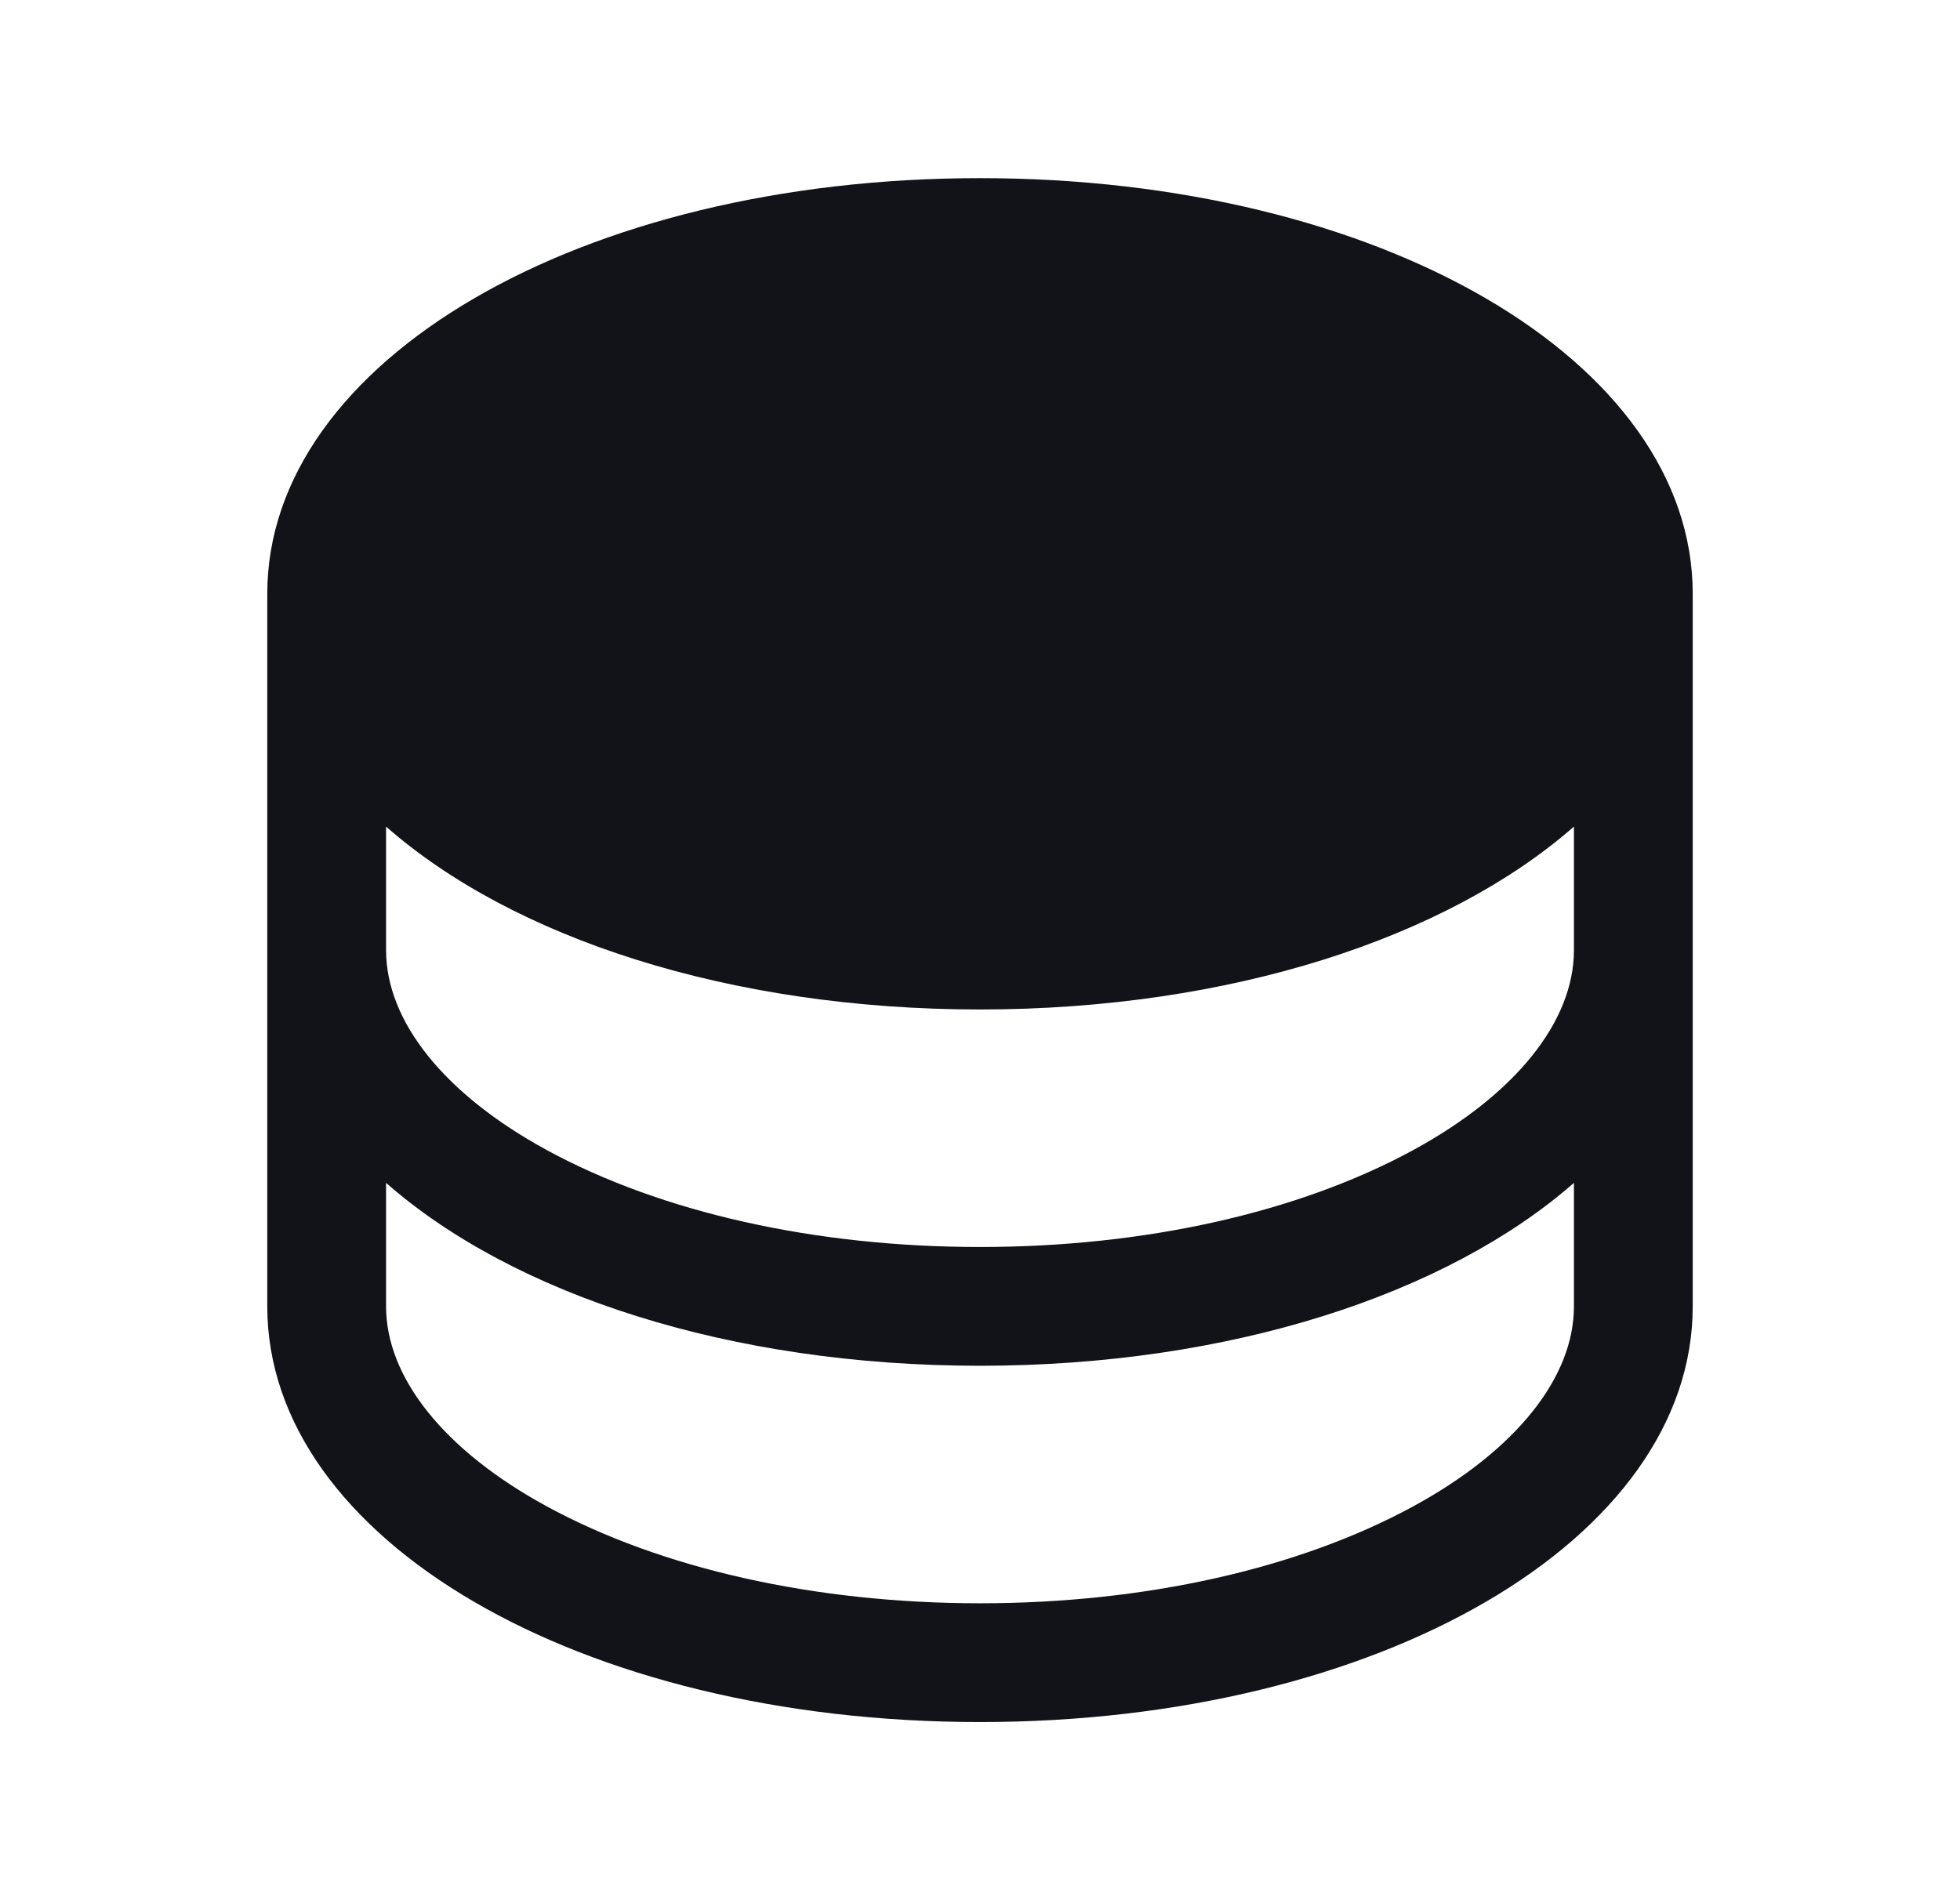 <?xml version="1.0" encoding="UTF-8"?>
<svg xmlns="http://www.w3.org/2000/svg" width="33" height="32" viewBox="0 0 33 32" fill="none">
  <g clip-path="url(#clip0_2909_2249)">
    <path d="M16.5 3C9.771 3 4.5 6.075 4.5 10V22C4.5 25.925 9.771 29 16.5 29C23.229 29 28.5 25.925 28.5 22V10C28.5 6.075 23.229 3 16.5 3ZM26.5 16C26.5 17.203 25.515 18.429 23.799 19.365C21.866 20.419 19.274 21 16.5 21C13.726 21 11.134 20.419 9.201 19.365C7.485 18.429 6.5 17.203 6.5 16V13.92C8.633 15.795 12.279 17 16.5 17C20.721 17 24.367 15.79 26.5 13.92V16ZM23.799 25.365C21.866 26.419 19.274 27 16.5 27C13.726 27 11.134 26.419 9.201 25.365C7.485 24.429 6.5 23.203 6.5 22V19.92C8.633 21.795 12.279 23 16.5 23C20.721 23 24.367 21.79 26.5 19.92V22C26.5 23.203 25.515 24.429 23.799 25.365Z" fill="#121318"></path>
  </g>
  <defs>
    <clipPath id="clip0_2909_2249">
      <rect width="32" height="32" fill="white" transform="translate(0.5)"></rect>
    </clipPath>
  </defs>
</svg>
